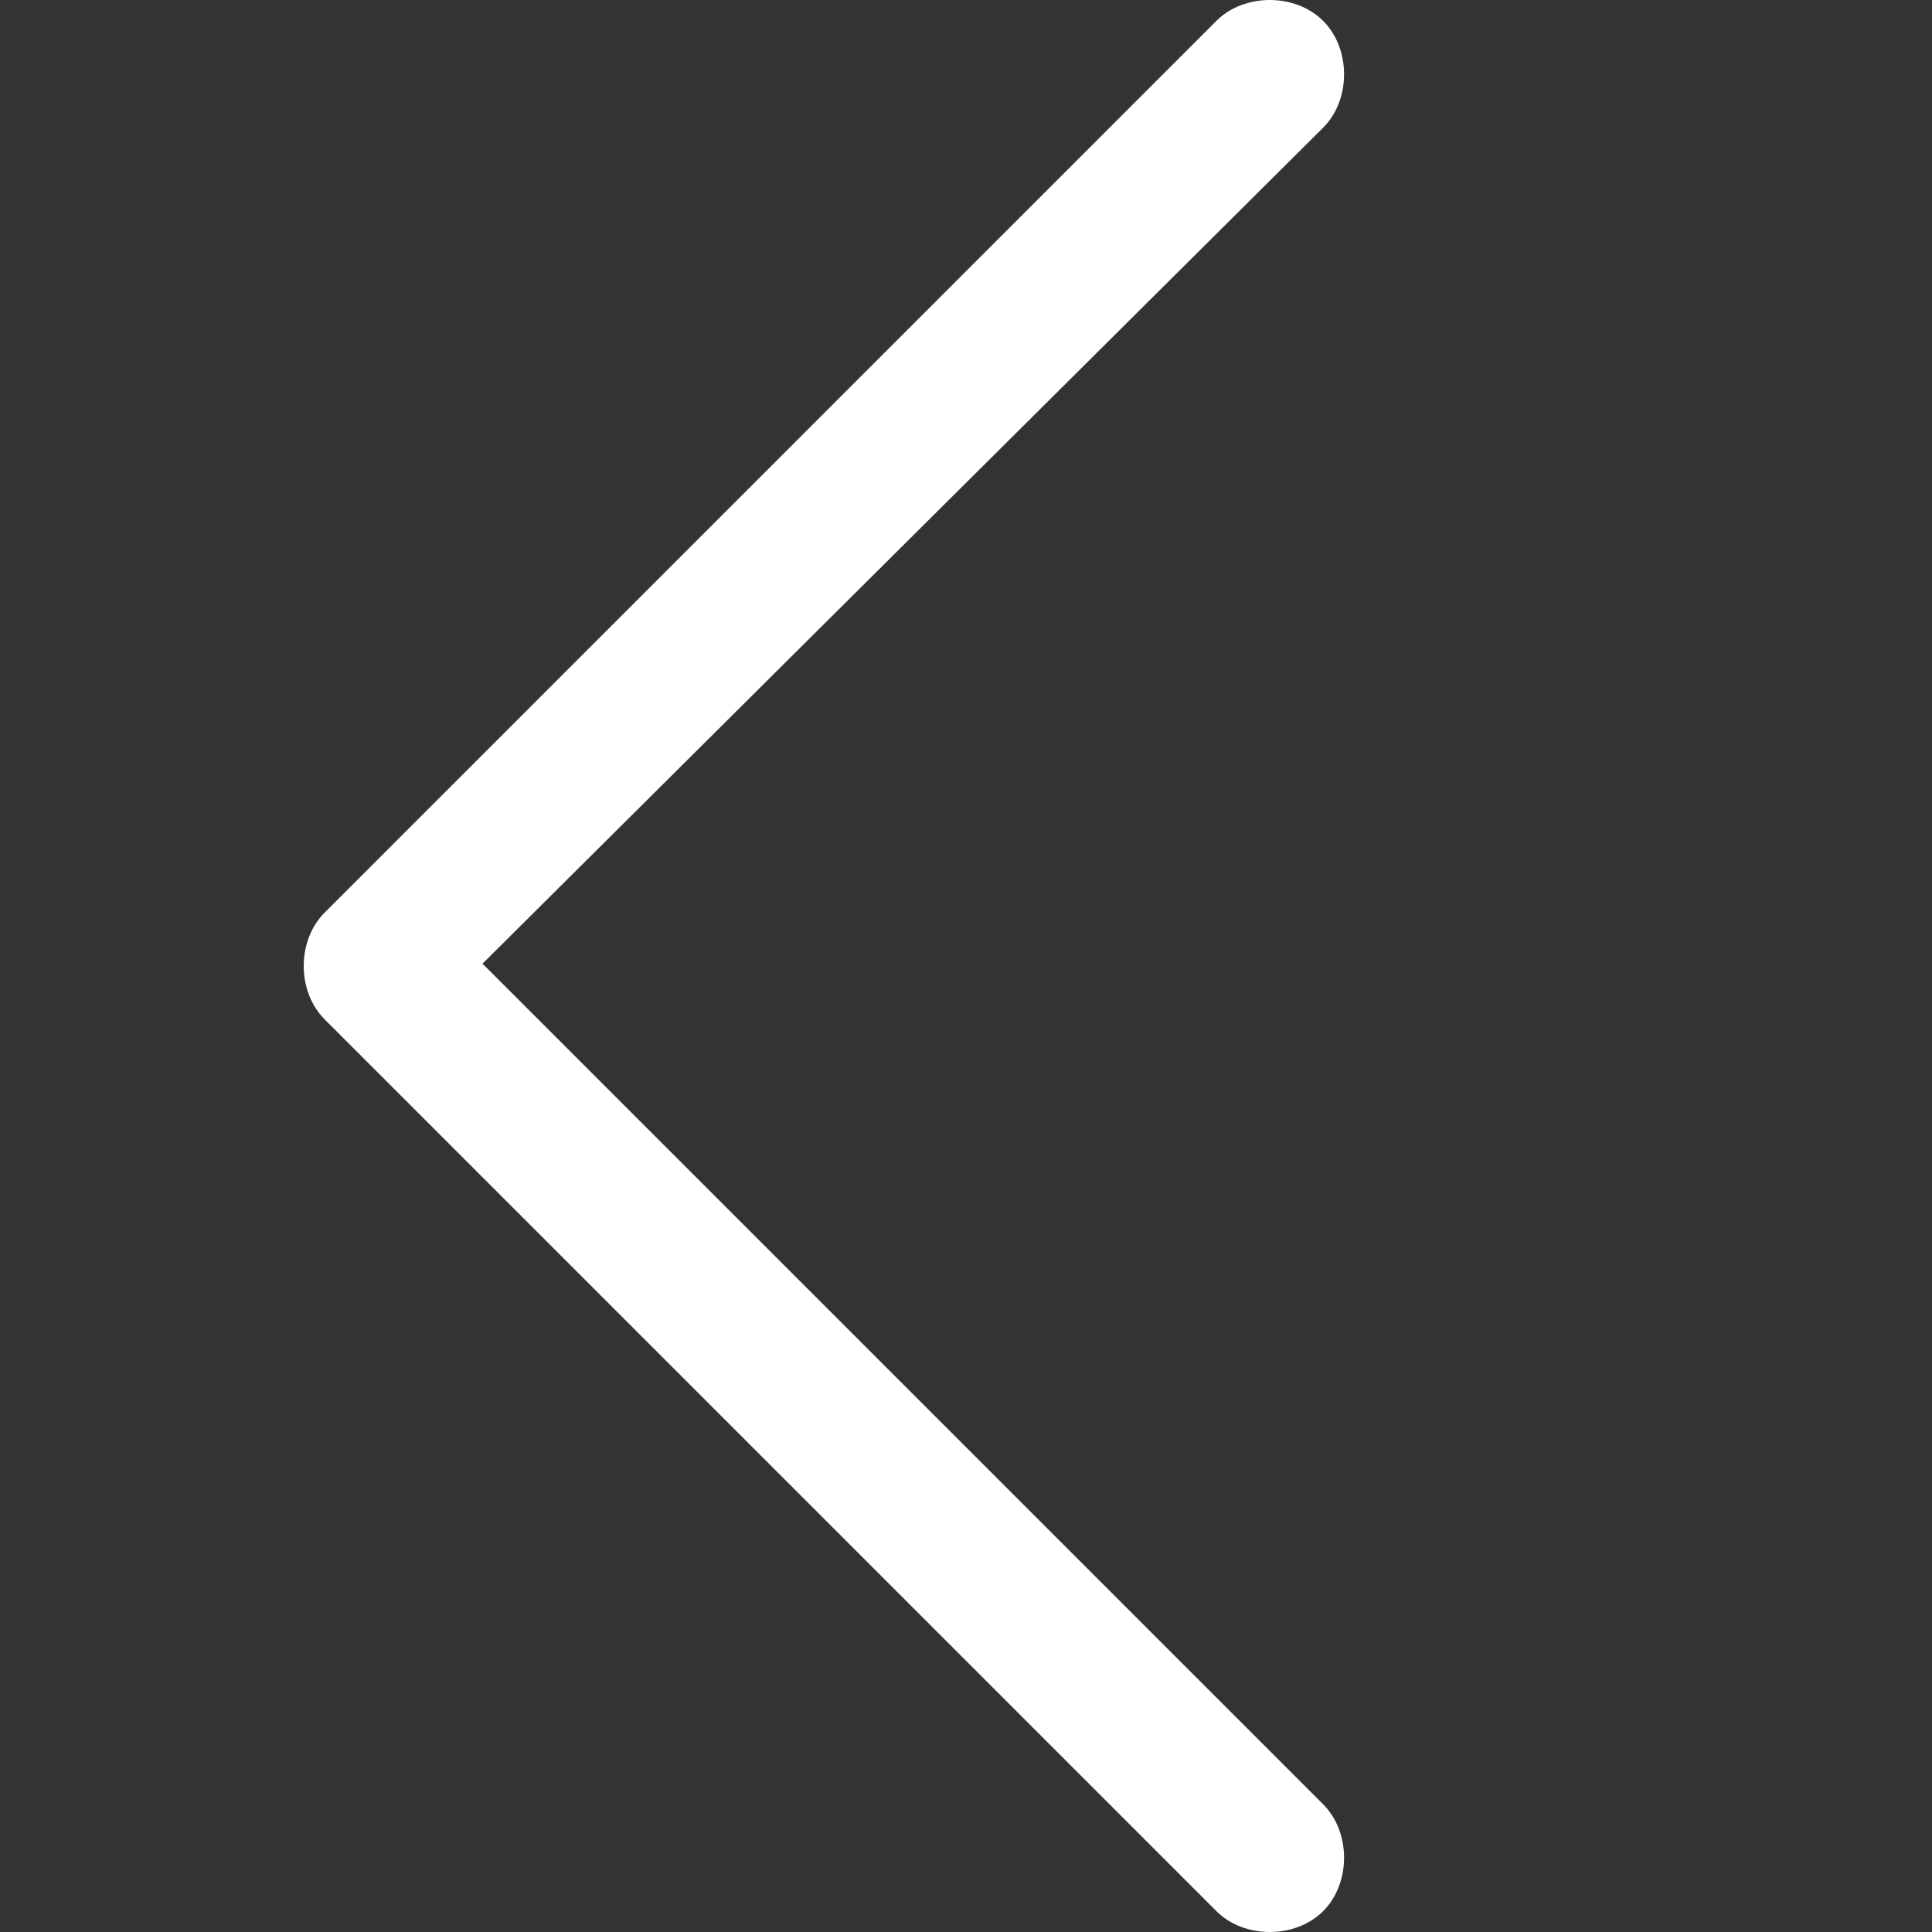 <svg width="20" height="20" viewBox="0 0 20 20" fill="none" xmlns="http://www.w3.org/2000/svg">
<rect x="0" y="0" width="20" height="20" fill="#333333" stroke="none"/>
<path d="M3.361 10.553C3.072 10.264 3.072 9.736 3.361 9.447L12.592 0.216C12.88 -0.072 13.409 -0.072 13.697 0.216C13.986 0.505 13.986 1.034 13.697 1.322L4.995 9.976L13.697 18.678C13.986 18.966 13.986 19.495 13.697 19.784C13.409 20.072 12.88 20.072 12.592 19.784L3.361 10.553Z" fill="white"/>
</svg>
